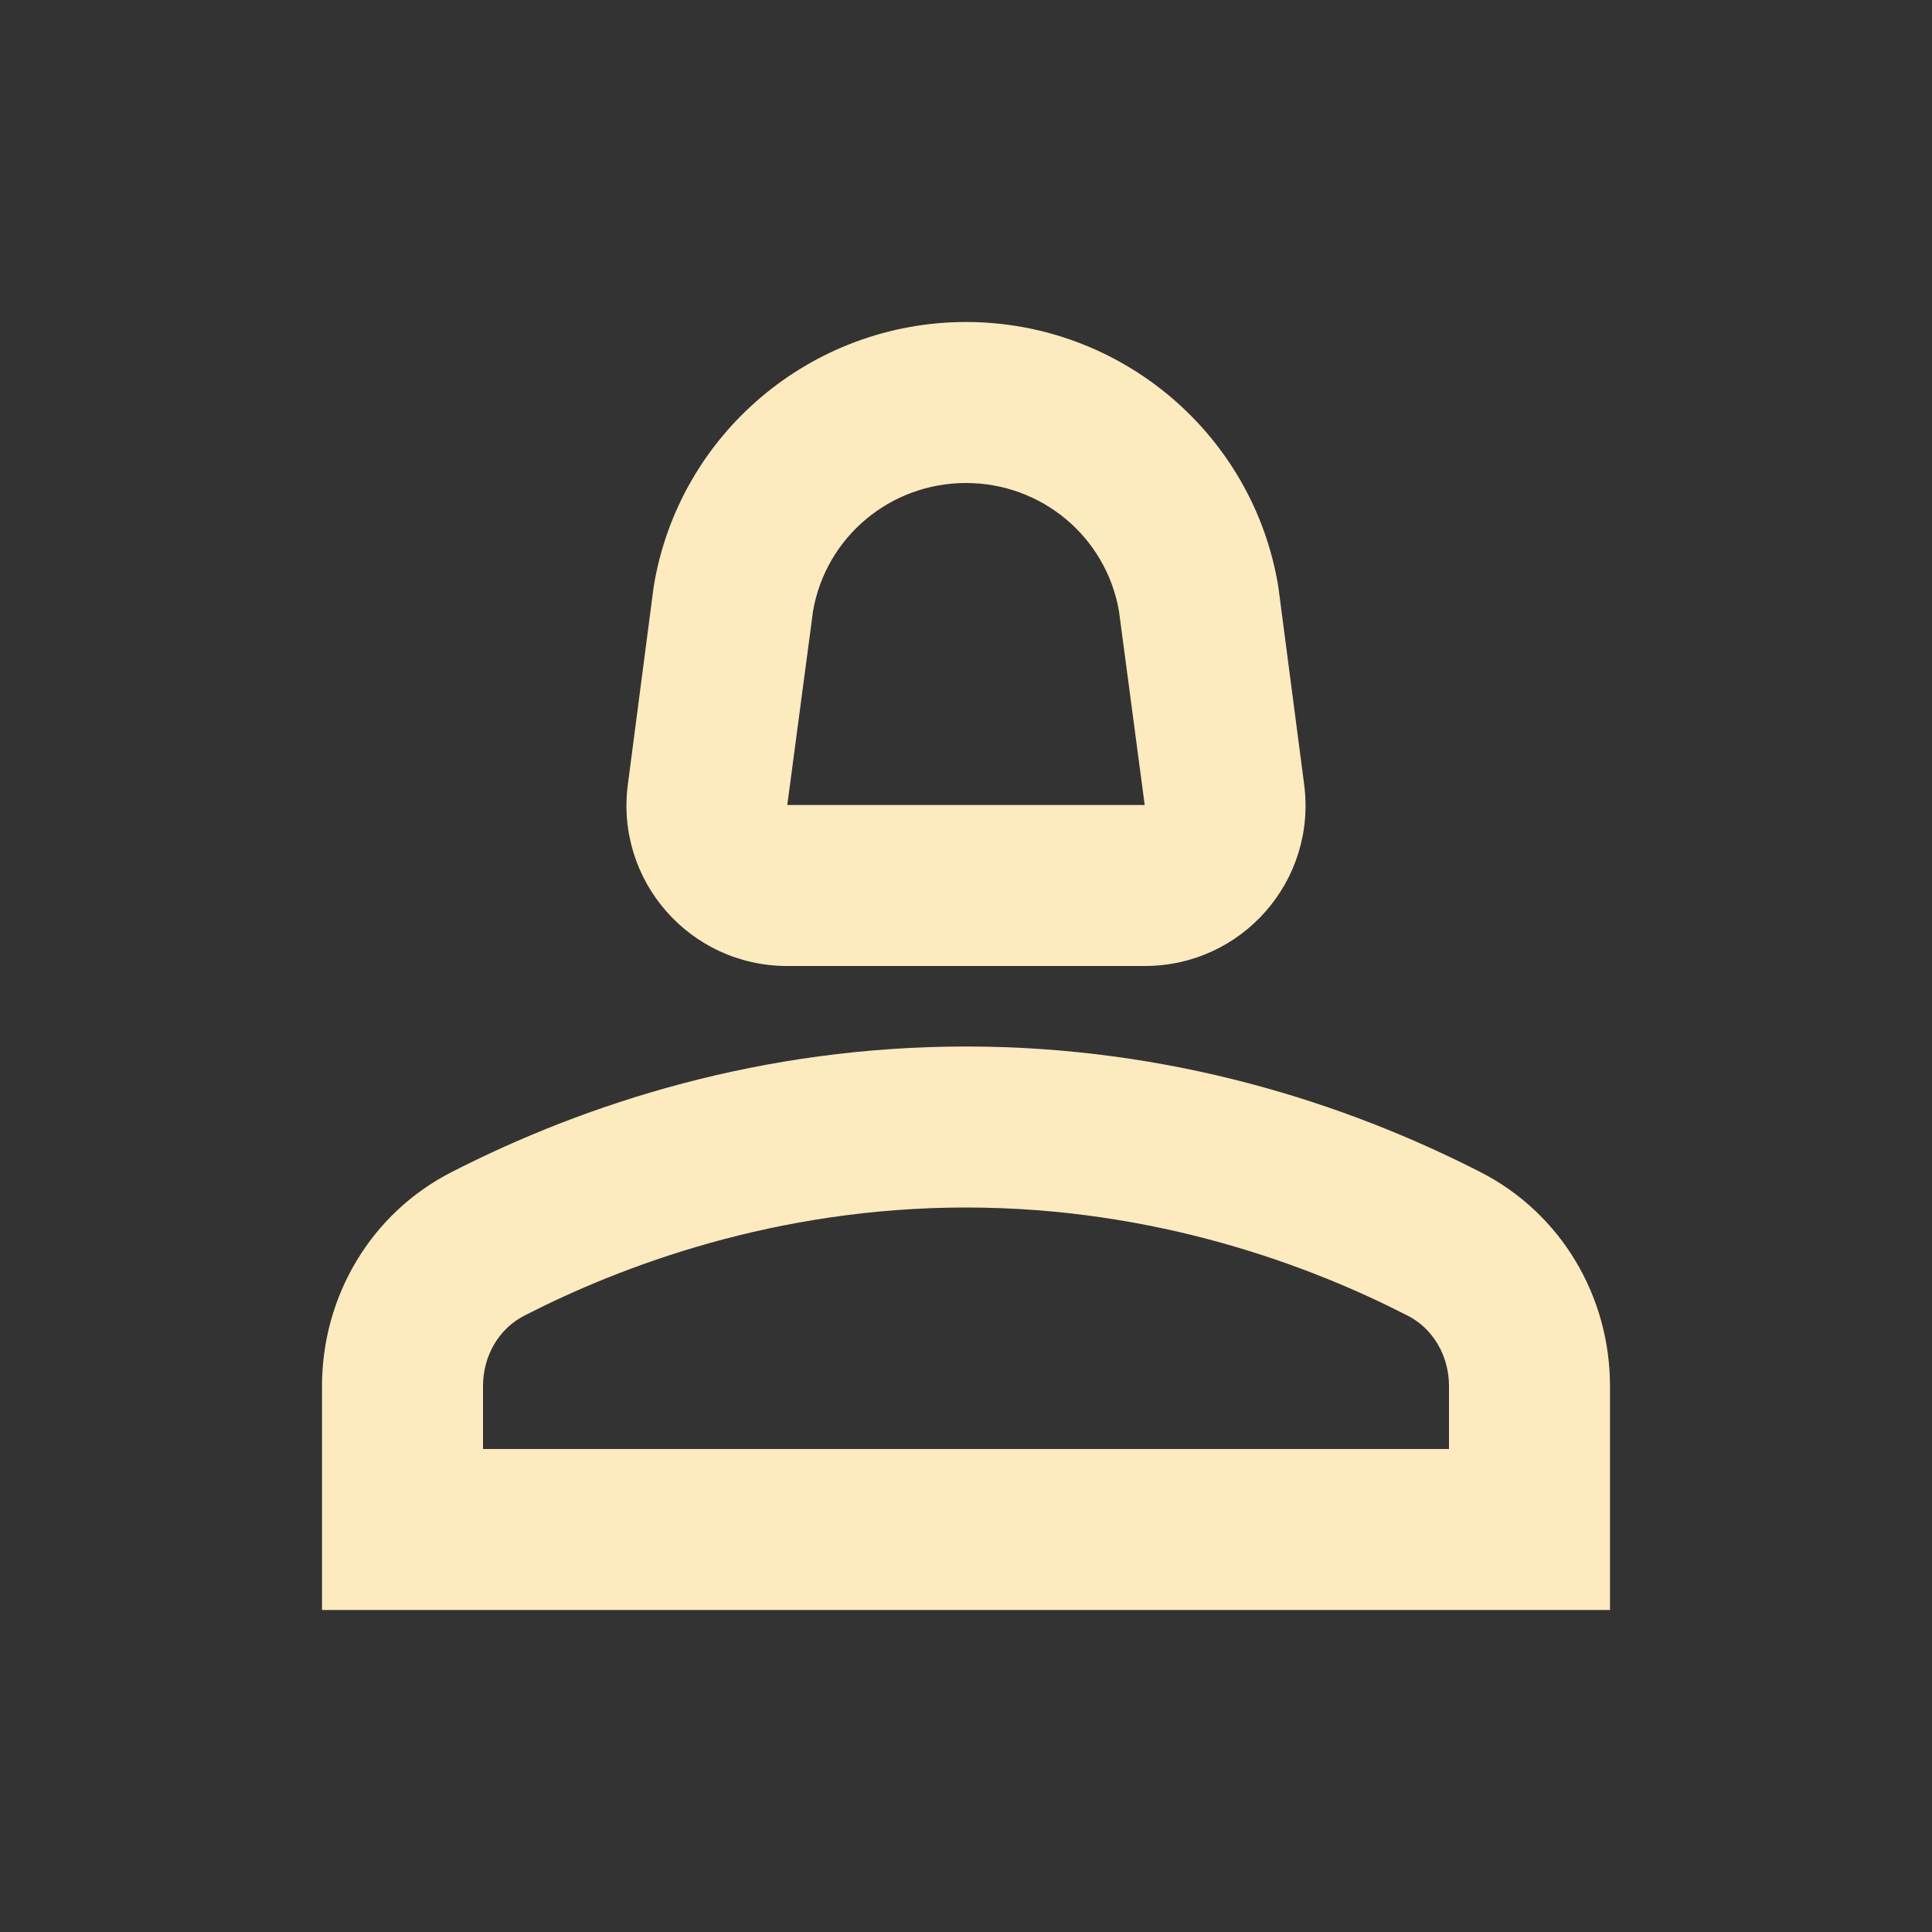 <svg width="24" height="24" viewBox="0 0 24 24" fill="none" xmlns="http://www.w3.org/2000/svg">
<rect x="0" y="0" width="24" height="24" fill="#333333" stroke="none"/>
<path d="M18.39 14.56C16.71 13.7 14.53 13 12 13C9.47 13 7.29 13.7 5.61 14.56C4.61 15.07 4 16.1 4 17.22V20H20V17.22C20 16.1 19.39 15.07 18.39 14.56ZM18 18H6V17.22C6 16.84 6.2 16.5 6.52 16.34C7.71 15.73 9.63 15 12 15C14.37 15 16.29 15.73 17.48 16.34C17.8 16.5 18 16.84 18 17.22V18Z" fill="#FEEABF"/>
<path d="M9.78 12H14.22C15.43 12 16.36 10.94 16.2 9.74L15.88 7.29C15.57 5.39 13.92 4 12 4C10.08 4 8.43 5.39 8.12 7.29L7.8 9.74C7.64 10.94 8.57 12 9.78 12ZM10.1 7.59C10.26 6.67 11.06 6 12 6C12.94 6 13.74 6.67 13.9 7.59L14.22 10H9.78L10.1 7.59Z" fill="#FEEABF"/>
</svg>
